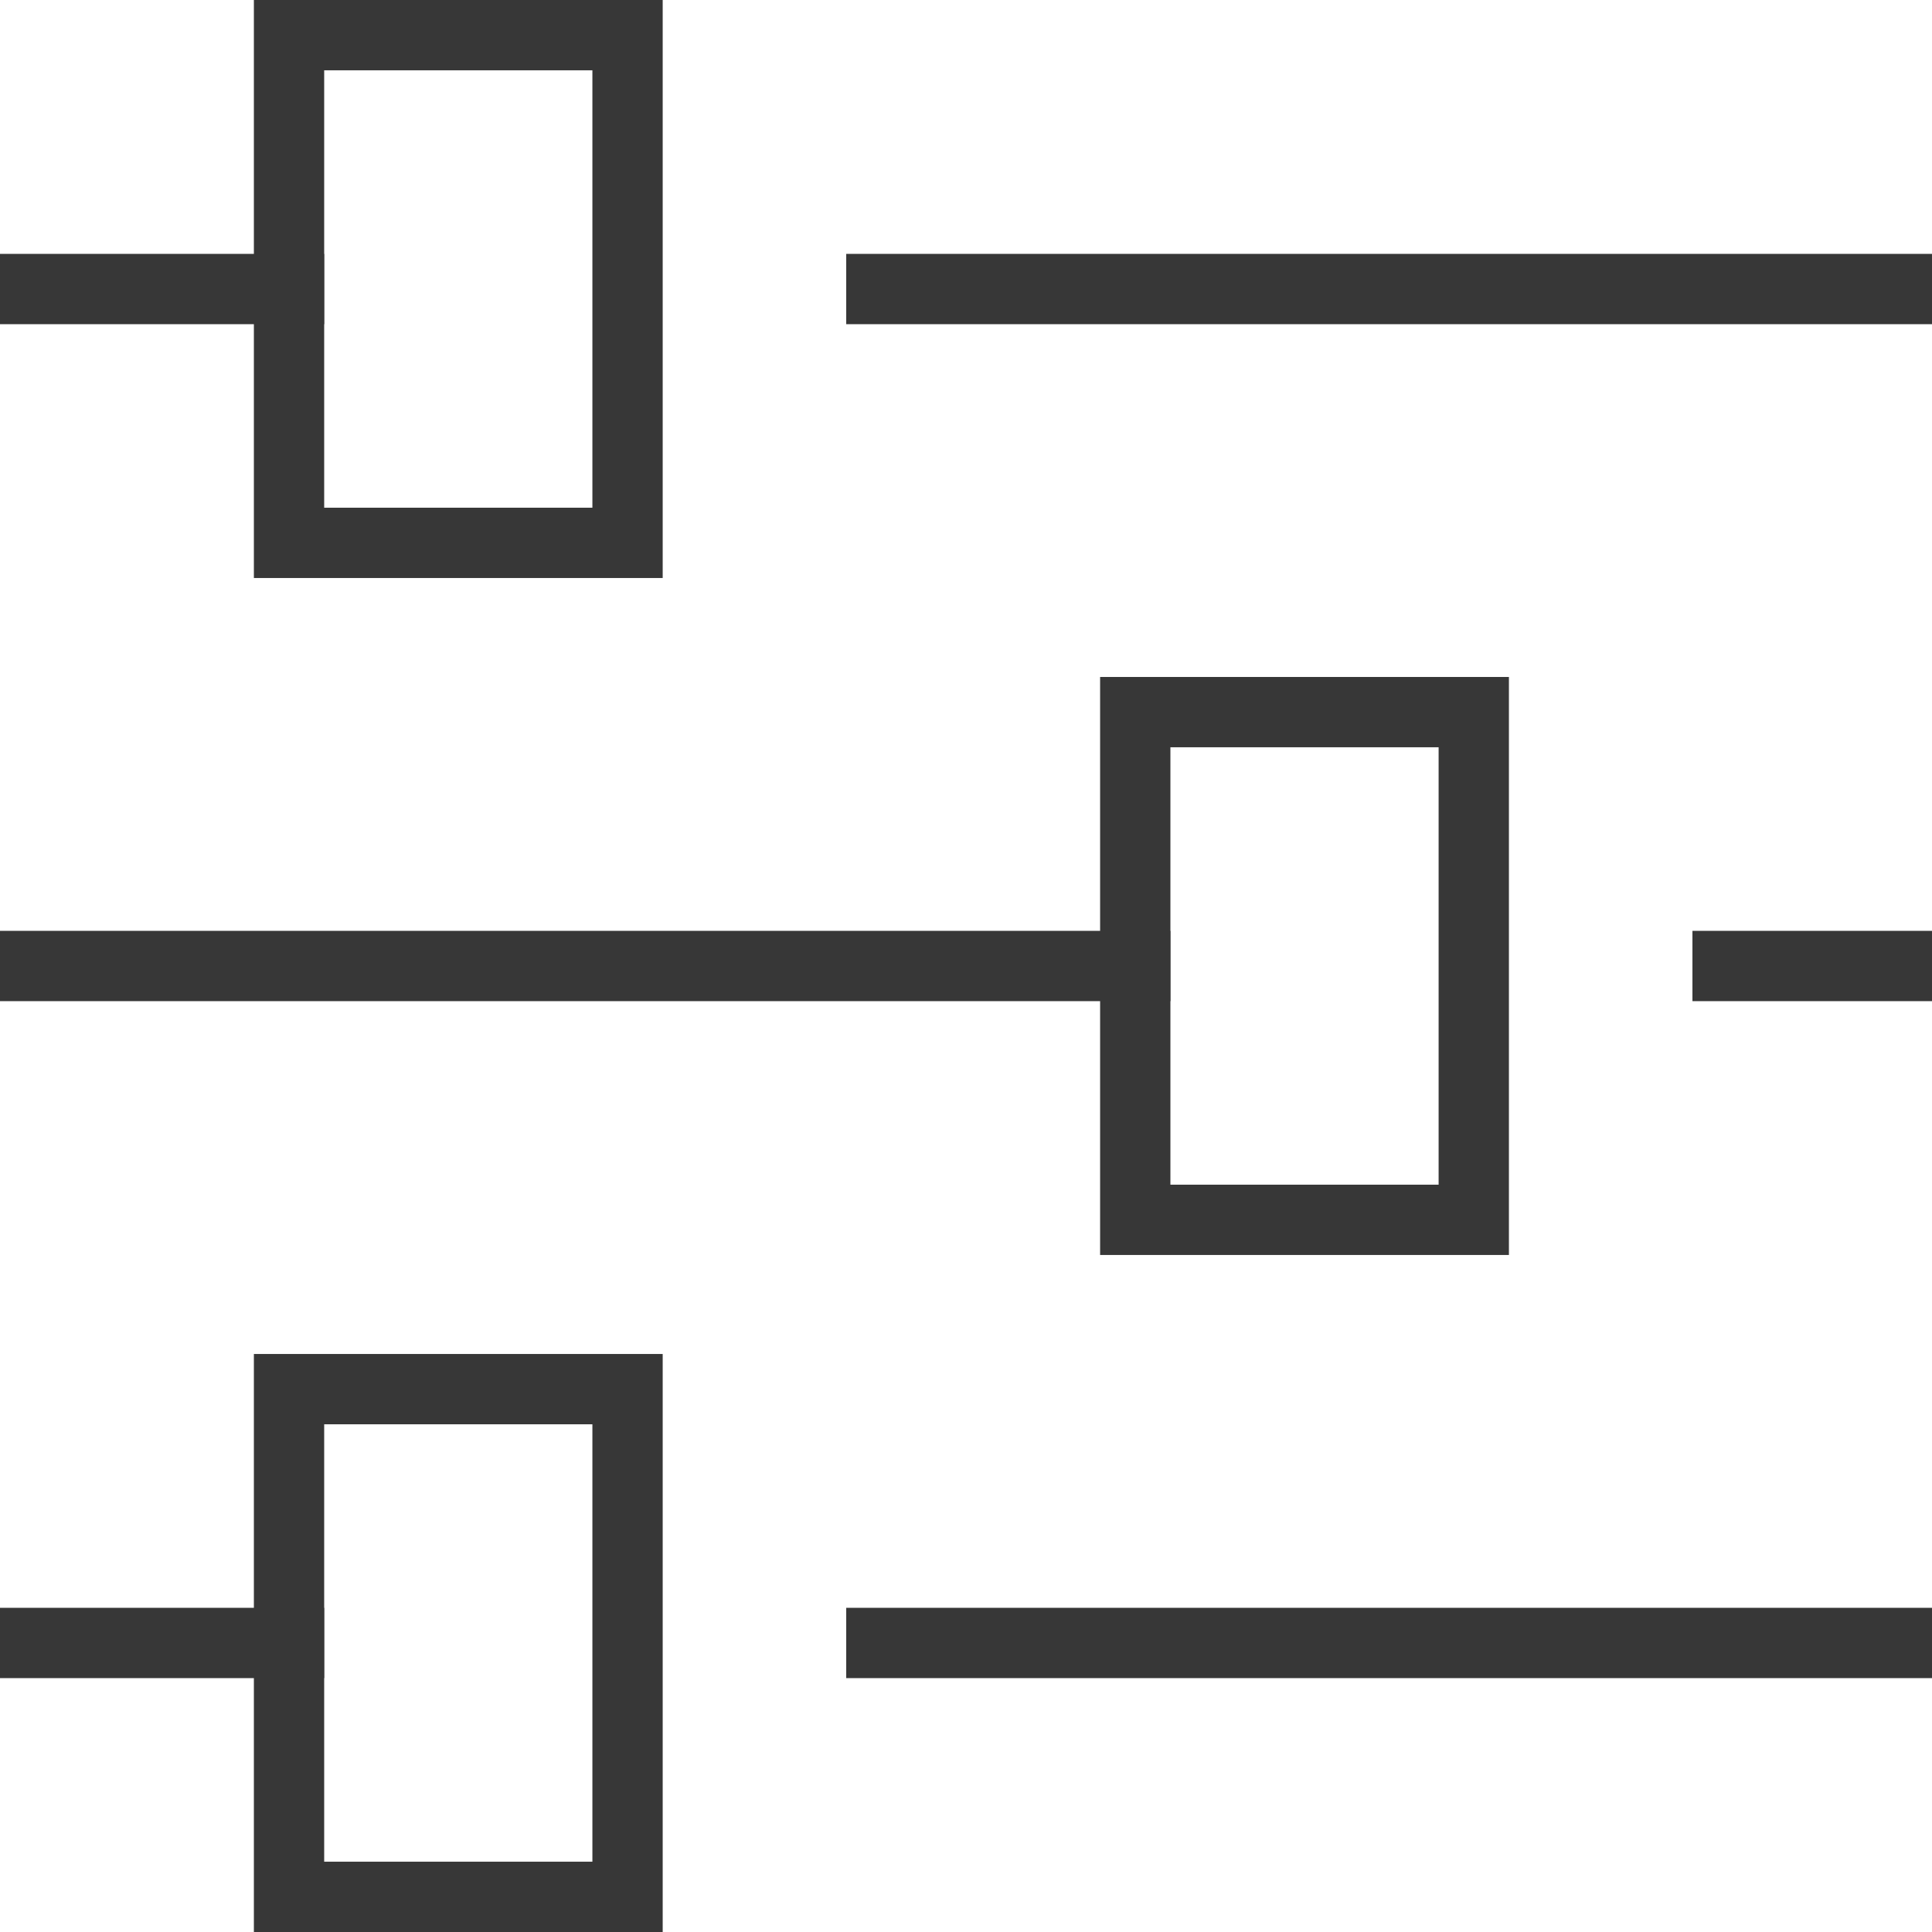 <svg id="Layer_1" data-name="Layer 1" xmlns="http://www.w3.org/2000/svg" viewBox="0 0 357.28 357.28"><defs><style>.cls-1{fill:none;stroke:#373737;stroke-linecap:square;stroke-miterlimit:10;stroke-width:13px;}</style></defs><title>5-nazorg-icon</title><line class="cls-1" x1="162.99" y1="53.45" x2="350.78" y2="53.45"/><line class="cls-1" x1="6.5" y1="53.45" x2="53.45" y2="53.45"/><rect class="cls-1" x="53.45" y="6.5" width="62.6" height="93.89"/><line class="cls-1" x1="319.48" y1="178.64" x2="350.78" y2="178.64"/><line class="cls-1" x1="6.5" y1="178.64" x2="209.94" y2="178.64"/><rect class="cls-1" x="209.94" y="131.69" width="62.6" height="93.89"/><line class="cls-1" x1="162.99" y1="303.83" x2="350.78" y2="303.83"/><line class="cls-1" x1="6.5" y1="303.83" x2="53.45" y2="303.83"/><rect class="cls-1" x="53.45" y="256.89" width="62.6" height="93.89"/></svg>